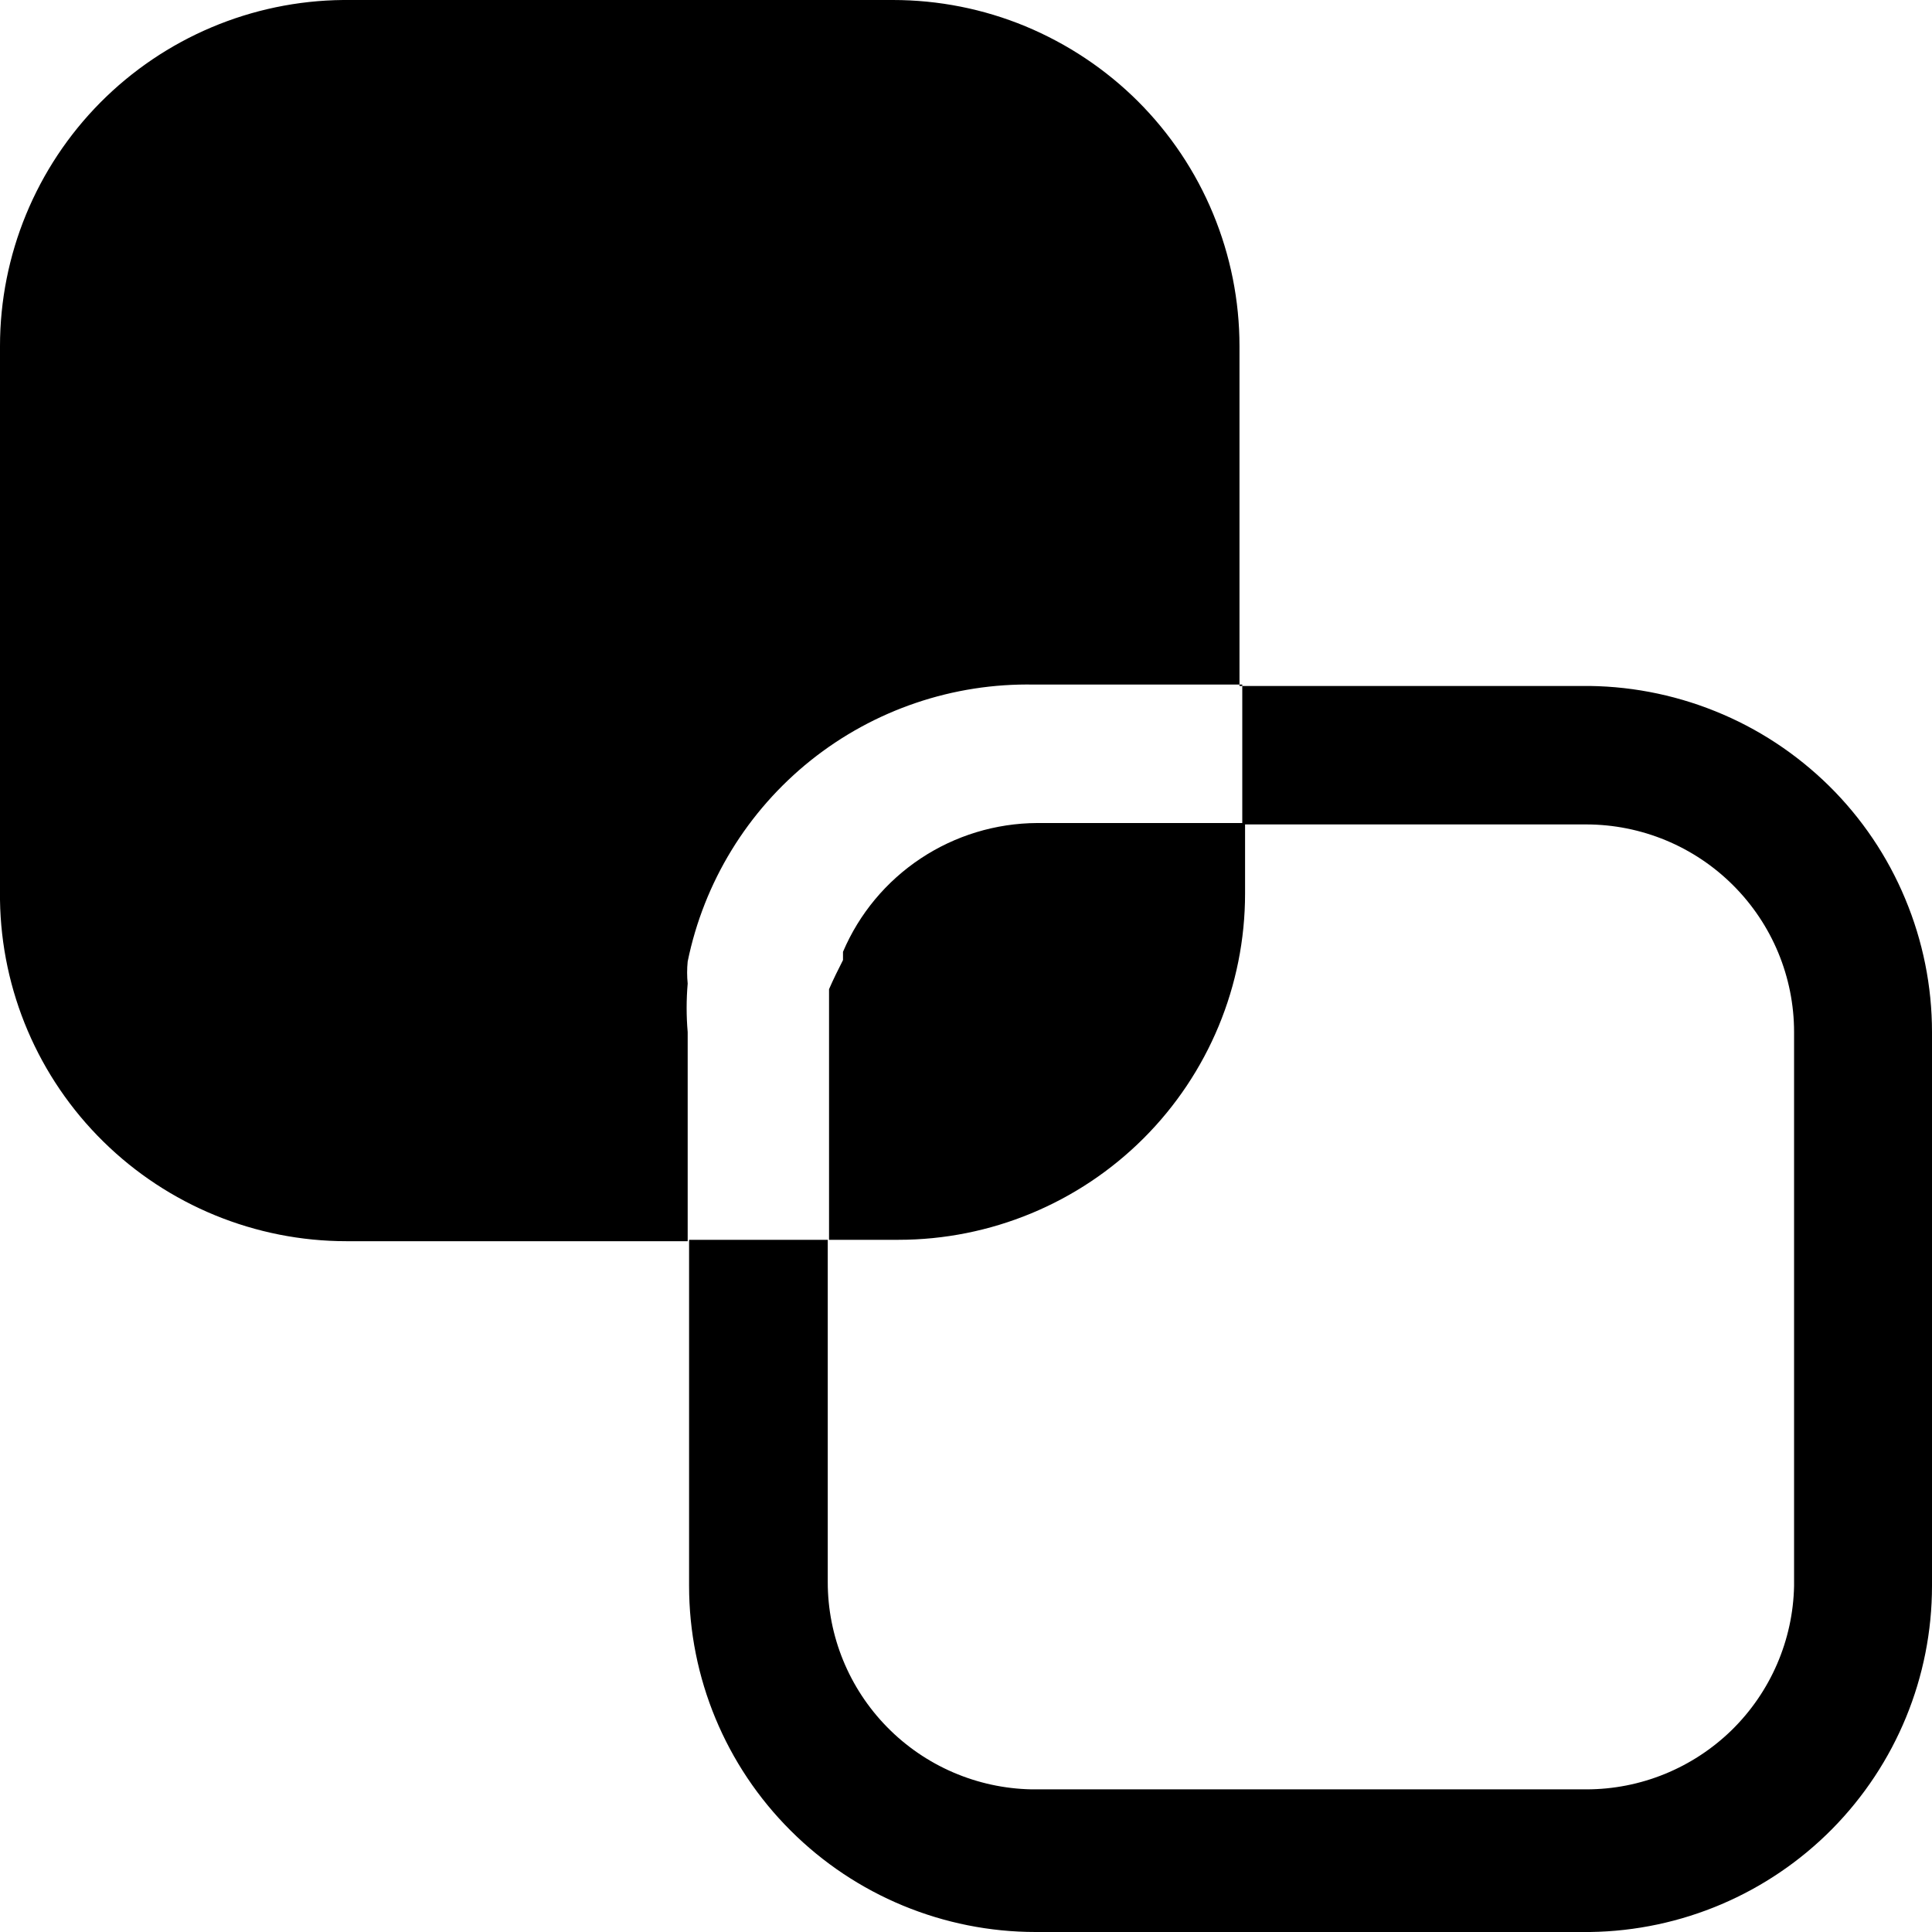 <svg width="18" height="18" viewBox="0 0 18 18" fill="none" xmlns="http://www.w3.org/2000/svg">
<path d="M14.732 6.391H11.548V3.225C11.548 2.801 11.464 2.382 11.302 1.991C11.14 1.599 10.902 1.244 10.602 0.944C10.302 0.645 9.946 0.408 9.554 0.245C9.163 0.083 8.743 0 8.319 0H3.197C2.346 0.008 1.533 0.352 0.934 0.956C0.336 1.56 -4.25416e-05 2.375 4.04251e-09 3.225V8.384C0.012 9.231 0.357 10.04 0.962 10.635C1.566 11.23 2.381 11.564 3.229 11.564H6.407V9.616C6.394 9.466 6.394 9.315 6.407 9.164C6.4 9.096 6.4 9.027 6.407 8.958C6.558 8.219 6.964 7.556 7.554 7.084C8.144 6.613 8.881 6.363 9.636 6.378H11.574V7.668H9.662C9.276 7.67 8.899 7.785 8.578 7.998C8.257 8.211 8.005 8.513 7.854 8.868V8.945C7.808 9.035 7.763 9.126 7.724 9.216V9.616V11.551H8.37C9.227 11.551 10.048 11.211 10.654 10.606C11.259 10.002 11.6 9.181 11.6 8.326V7.681H14.777C15.291 7.681 15.784 7.885 16.147 8.248C16.511 8.611 16.715 9.103 16.715 9.616V9.616V14.775C16.705 15.282 16.496 15.764 16.134 16.119C15.771 16.473 15.284 16.672 14.777 16.671H9.61C9.103 16.661 8.62 16.453 8.265 16.091C7.91 15.729 7.711 15.243 7.712 14.737V11.551H6.42V14.775C6.42 15.631 6.76 16.451 7.366 17.055C7.971 17.66 8.793 18 9.649 18H14.816C15.665 17.988 16.474 17.643 17.07 17.04C17.666 16.436 18 15.623 18 14.775V9.616C18 9.189 17.915 8.767 17.75 8.373C17.586 7.979 17.345 7.622 17.041 7.322C16.736 7.022 16.376 6.785 15.98 6.626C15.583 6.466 15.159 6.386 14.732 6.391V6.391Z" fill="black"/>
</svg>
